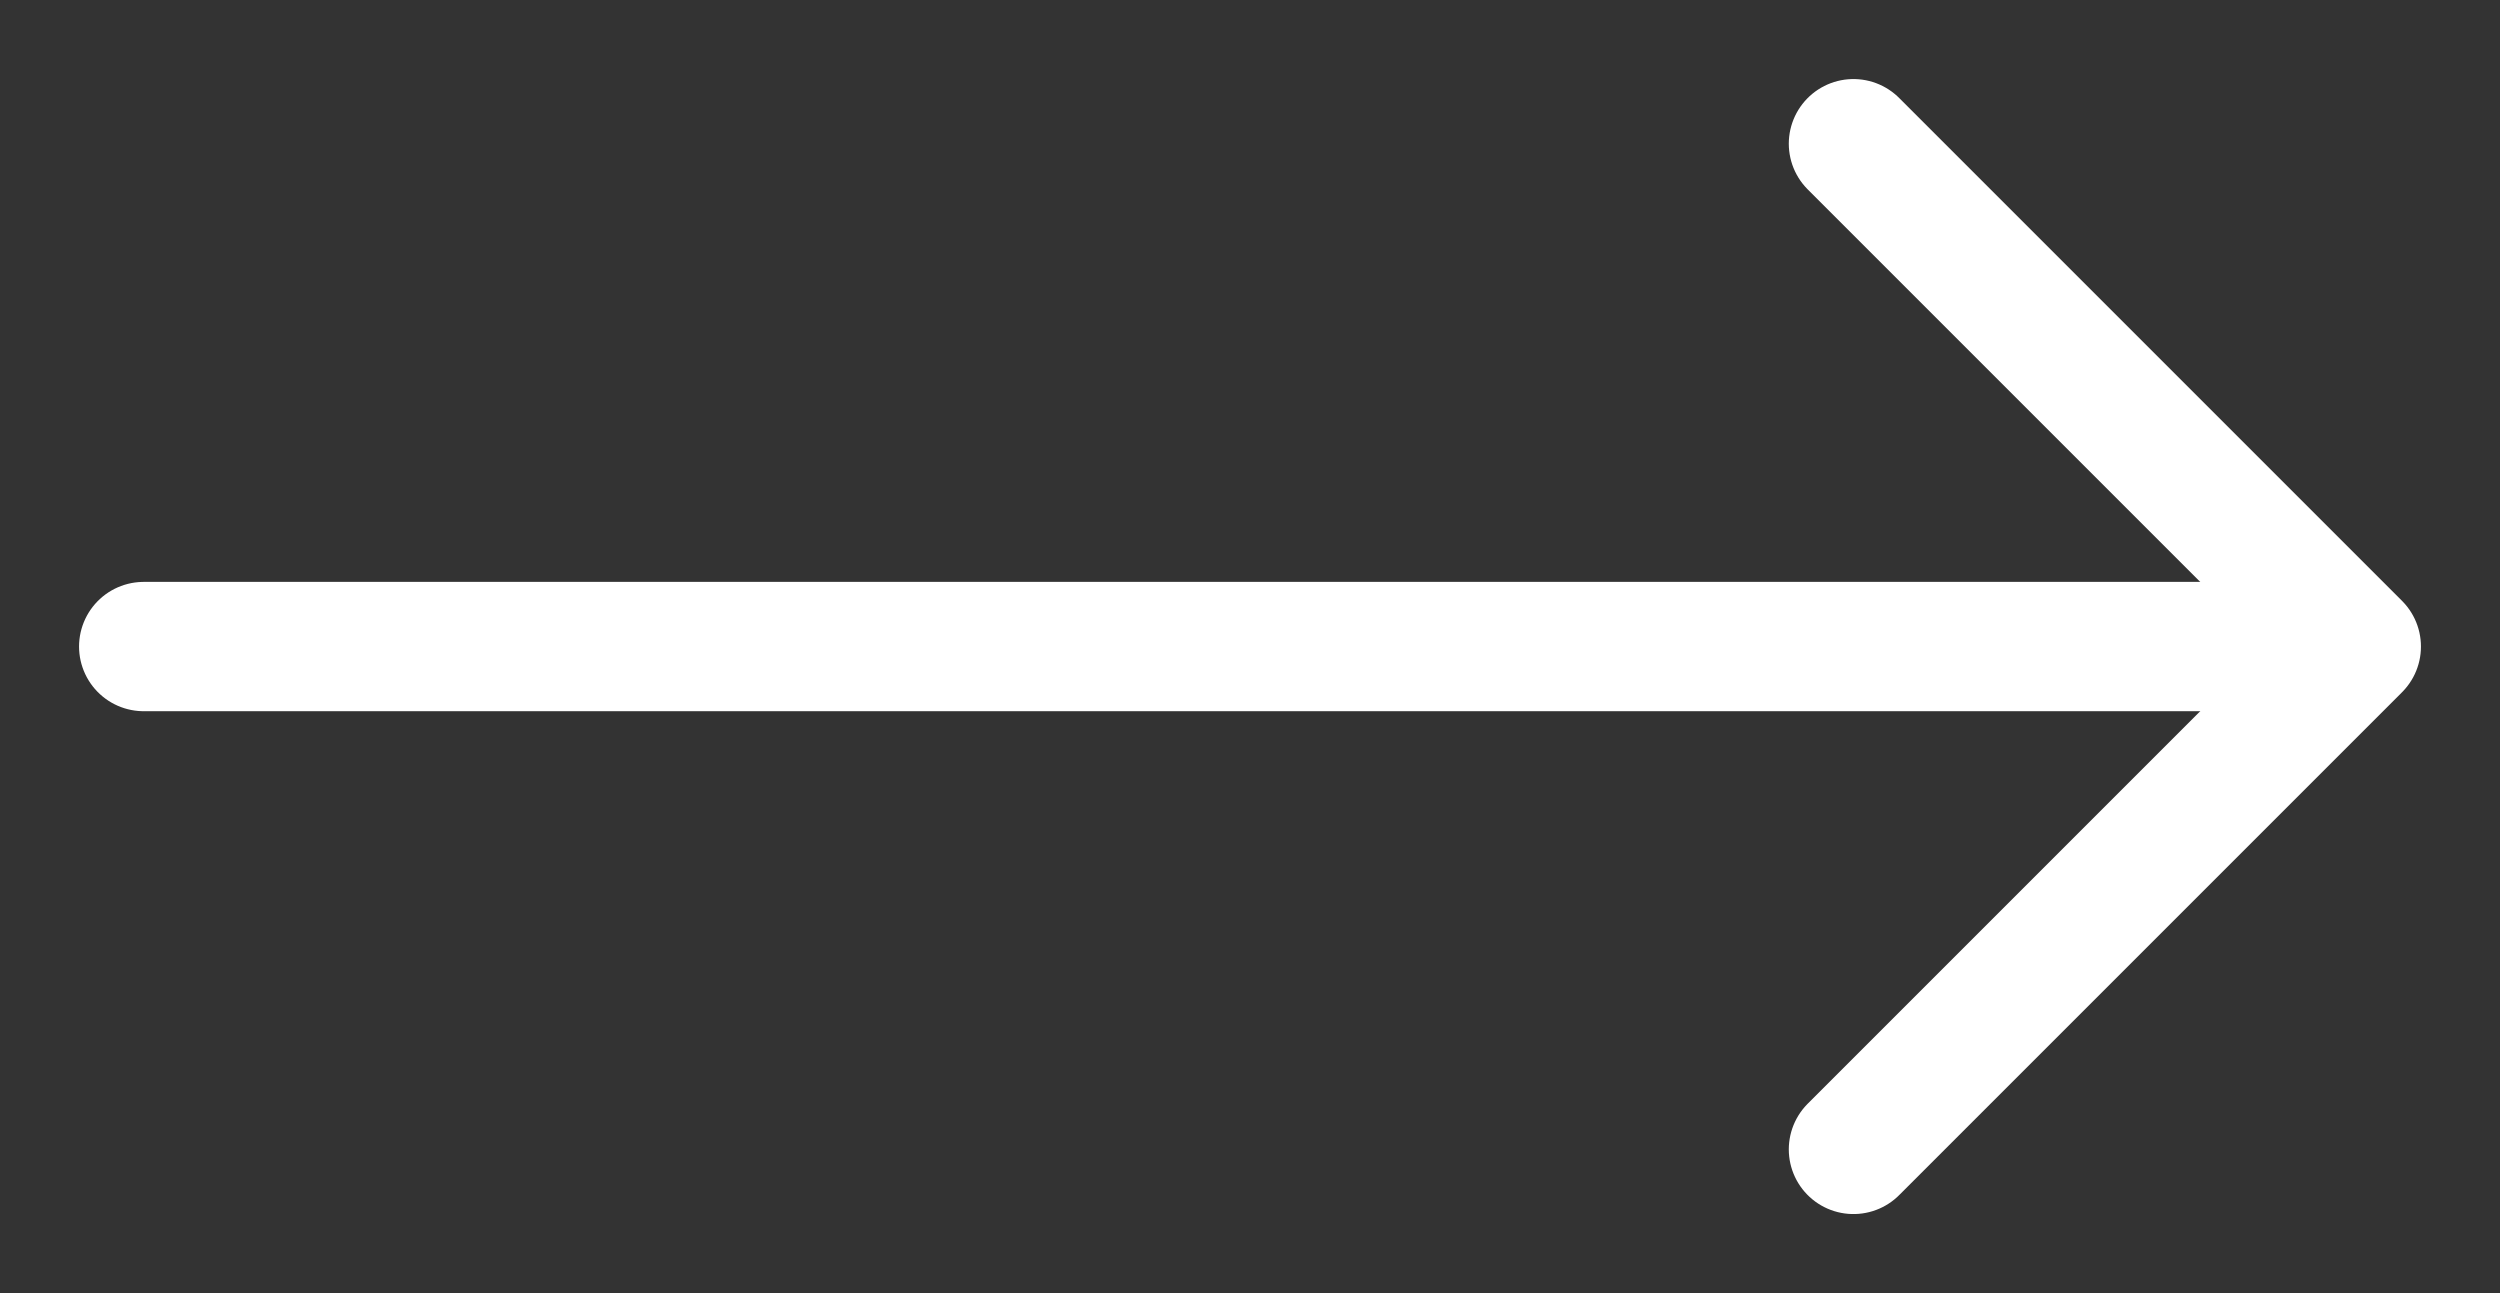 <svg width="29" height="15" viewBox="0 0 29 15" fill="none" xmlns="http://www.w3.org/2000/svg">
<rect x="0" y="0" width="29" height="15" fill="#333333" stroke="none"/>
<g id="arrow-right" clip-path="url(#clip0_6_18)">
<path id="Vector" d="M1.667 7.5H25.667" stroke="white" stroke-width="1.5" stroke-linecap="round" stroke-linejoin="round"/>
<path id="Vector_2" d="M21.5 1.667L27.333 7.5L21.5 13.333" stroke="white" stroke-width="1.5" stroke-linecap="round" stroke-linejoin="round"/>
</g>
<defs>
<clipPath id="clip0_6_18">
<rect width="29" height="15" fill="white"/>
</clipPath>
</defs>
</svg>
